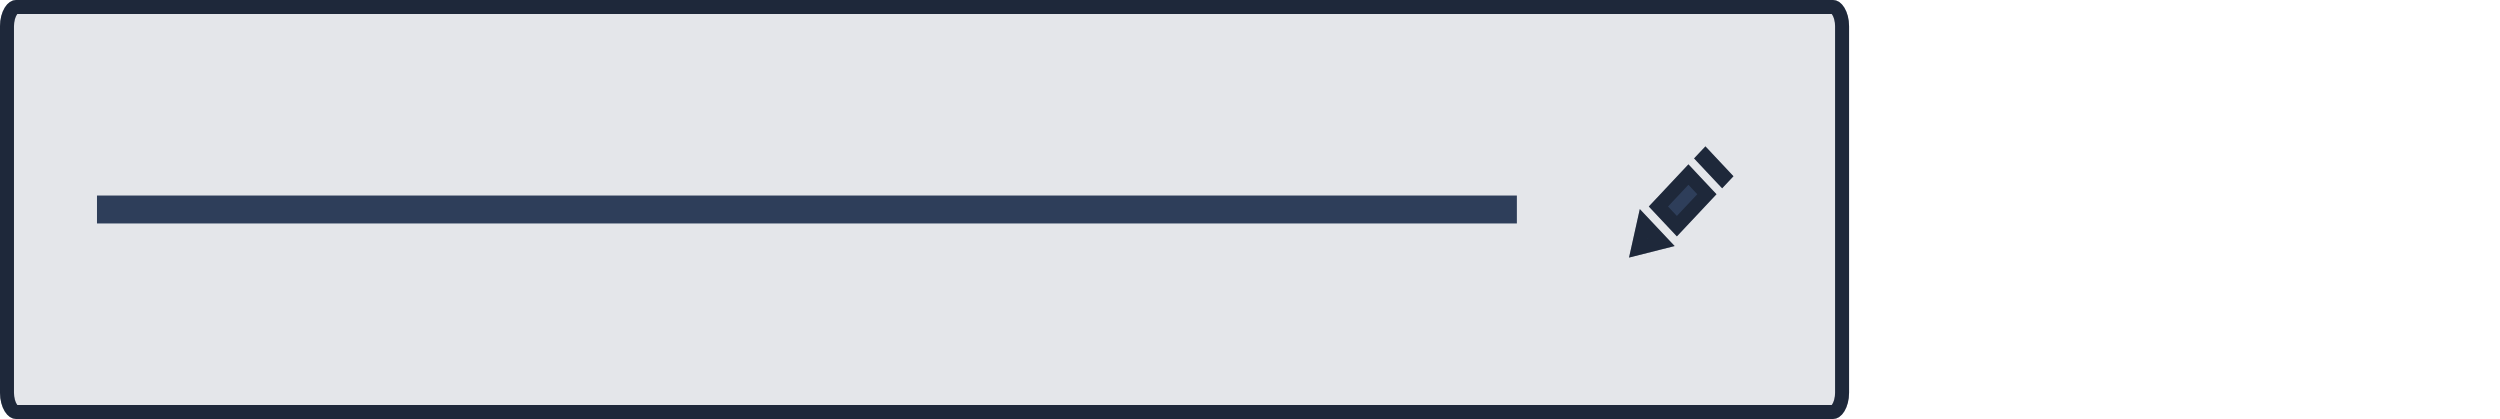 <svg width="358" height="60" viewBox="0 0 358 60" fill="none" xmlns="http://www.w3.org/2000/svg">
<path d="M2.297 1H262.489C262.643 1 262.944 1.106 263.26 1.623C263.565 2.123 263.786 2.876 263.786 3.762V56.238C263.786 57.124 263.565 57.877 263.26 58.377C262.944 58.894 262.643 59 262.489 59H2.297C2.144 59 1.842 58.894 1.526 58.377C1.221 57.877 1 57.124 1 56.238V3.762C1 2.876 1.221 2.123 1.526 1.623C1.842 1.106 2.144 1 2.297 1Z" fill="#E4E6EA"/>
<path d="M2.297 1H262.489C262.643 1 262.944 1.106 263.26 1.623C263.565 2.123 263.786 2.876 263.786 3.762V56.238C263.786 57.124 263.565 57.877 263.26 58.377C262.944 58.894 262.643 59 262.489 59H2.297C2.144 59 1.842 58.894 1.526 58.377C1.221 57.877 1 57.124 1 56.238V3.762C1 2.876 1.221 2.123 1.526 1.623C1.842 1.106 2.144 1 2.297 1Z" stroke="#2E3E5A" stroke-width="2"/>
<path d="M2.297 1H262.489C262.643 1 262.944 1.106 263.26 1.623C263.565 2.123 263.786 2.876 263.786 3.762V56.238C263.786 57.124 263.565 57.877 263.26 58.377C262.944 58.894 262.643 59 262.489 59H2.297C2.144 59 1.842 58.894 1.526 58.377C1.221 57.877 1 57.124 1 56.238V3.762C1 2.876 1.221 2.123 1.526 1.623C1.842 1.106 2.144 1 2.297 1Z" stroke="black" stroke-opacity="0.2" stroke-width="2"/>
<path d="M2.297 1H262.489C262.643 1 262.944 1.106 263.26 1.623C263.565 2.123 263.786 2.876 263.786 3.762V56.238C263.786 57.124 263.565 57.877 263.26 58.377C262.944 58.894 262.643 59 262.489 59H2.297C2.144 59 1.842 58.894 1.526 58.377C1.221 57.877 1 57.124 1 56.238V3.762C1 2.876 1.221 2.123 1.526 1.623C1.842 1.106 2.144 1 2.297 1Z" stroke="black" stroke-opacity="0.2" stroke-width="2"/>
<path d="M237.913 34.681L234.606 35.517L235.388 32.002L237.913 34.681ZM241.781 24.997L244.427 27.814L240.129 32.388L237.483 29.572L241.781 24.997ZM244.215 22.421L246.86 25.237L246.611 25.502L243.965 22.686L244.215 22.421Z" fill="#2E3E5A"/>
<path d="M237.913 34.681L234.606 35.517L235.388 32.002L237.913 34.681ZM241.781 24.997L244.427 27.814L240.129 32.388L237.483 29.572L241.781 24.997ZM244.215 22.421L246.86 25.237L246.611 25.502L243.965 22.686L244.215 22.421Z" stroke="#2E3E5A" stroke-width="2"/>
<path d="M237.913 34.681L234.606 35.517L235.388 32.002L237.913 34.681ZM241.781 24.997L244.427 27.814L240.129 32.388L237.483 29.572L241.781 24.997ZM244.215 22.421L246.86 25.237L246.611 25.502L243.965 22.686L244.215 22.421Z" stroke="black" stroke-opacity="0.2" stroke-width="2"/>
<path d="M237.913 34.681L234.606 35.517L235.388 32.002L237.913 34.681ZM241.781 24.997L244.427 27.814L240.129 32.388L237.483 29.572L241.781 24.997ZM244.215 22.421L246.86 25.237L246.611 25.502L243.965 22.686L244.215 22.421Z" stroke="black" stroke-opacity="0.2" stroke-width="2"/>
<path d="M13.888 30H217.216" stroke="#2E3E5A" stroke-width="4"/>
</svg>
